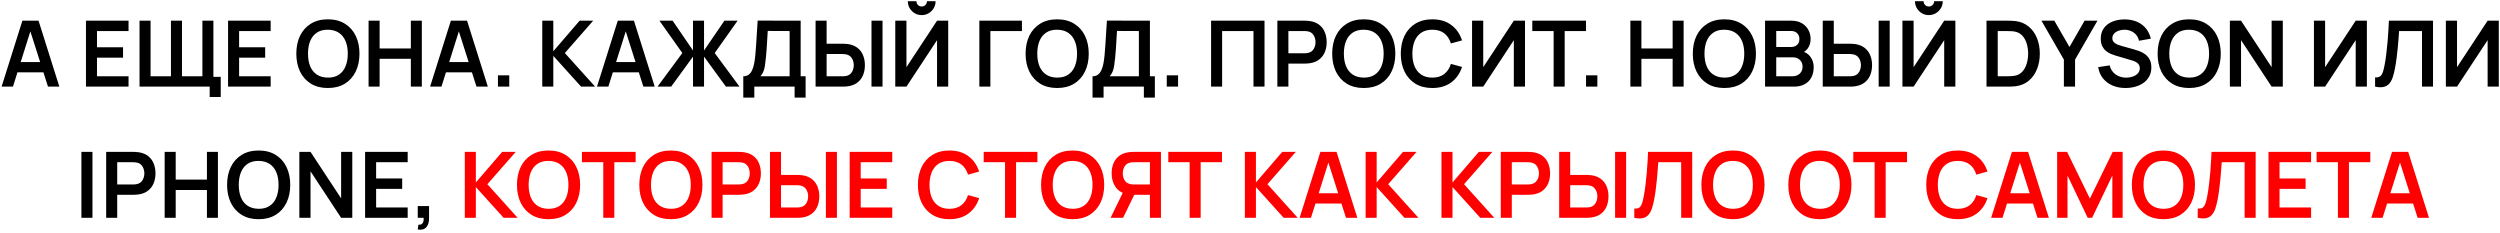 <?xml version="1.0" encoding="UTF-8"?> <svg xmlns="http://www.w3.org/2000/svg" width="1010" height="94" viewBox="0 0 1010 94" fill="none"> <path d="M0.646 35L9.045 8.36H15.575L23.974 35H19.386L11.764 11.098H12.763L5.234 35H0.646ZM5.326 29.228V25.066H19.312V29.228H5.326ZM34.726 35V8.36H51.931V12.541H39.185V19.108H49.711V23.29H39.185V30.819H51.931V35H34.726ZM84.712 39.2V35H82.122V31.041H89.17V39.2H84.712ZM56.37 35V8.36H60.828V30.819H69.061V8.36H73.519V30.819H81.77V8.36H86.21V35H56.37ZM92.141 35V8.36H109.346V12.541H96.6V19.108H107.126V23.29H96.6V30.819H109.346V35H92.141ZM132.459 35.555C129.795 35.555 127.513 34.975 125.614 33.816C123.714 32.644 122.253 31.016 121.229 28.932C120.218 26.848 119.712 24.43 119.712 21.68C119.712 18.93 120.218 16.512 121.229 14.428C122.253 12.344 123.714 10.722 125.614 9.562C127.513 8.391 129.795 7.805 132.459 7.805C135.123 7.805 137.404 8.391 139.304 9.562C141.215 10.722 142.677 12.344 143.688 14.428C144.712 16.512 145.224 18.93 145.224 21.68C145.224 24.43 144.712 26.848 143.688 28.932C142.677 31.016 141.215 32.644 139.304 33.816C137.404 34.975 135.123 35.555 132.459 35.555ZM132.459 31.355C134.247 31.368 135.733 30.973 136.917 30.172C138.113 29.37 139.008 28.241 139.6 26.786C140.204 25.331 140.506 23.629 140.506 21.68C140.506 19.731 140.204 18.042 139.6 16.611C139.008 15.168 138.113 14.046 136.917 13.244C135.733 12.442 134.247 12.029 132.459 12.005C130.67 11.992 129.184 12.387 128 13.188C126.816 13.99 125.922 15.119 125.318 16.574C124.726 18.029 124.43 19.731 124.43 21.68C124.43 23.629 124.726 25.325 125.318 26.767C125.91 28.198 126.798 29.314 127.982 30.116C129.178 30.918 130.67 31.331 132.459 31.355ZM148.906 35V8.36H153.364V19.571H165.981V8.36H170.421V35H165.981V23.752H153.364V35H148.906ZM173.758 35L182.157 8.36H188.688L197.087 35H192.499L184.877 11.098H185.876L178.346 35H173.758ZM178.439 29.228V25.066H192.425V29.228H178.439ZM201.171 35V30.43H205.741V35H201.171ZM219.076 35V8.36H223.534V20.718L234.172 8.36H239.648L228.196 21.421L240.425 35H234.764L223.534 22.568V35H219.076ZM241.182 35L249.581 8.36H256.111L264.51 35H259.922L252.3 11.098H253.299L245.77 35H241.182ZM245.862 29.228V25.066H259.848V29.228H245.862ZM265.635 35L275.662 21.421L266.412 8.36H271.74L279.973 20.404V8.36H284.431V20.404L292.664 8.36H297.992L288.742 21.421L298.769 35H293.274L284.431 22.883V35H279.973V22.883L271.148 35H265.635ZM300.287 39.44V30.819C301.15 30.819 301.872 30.603 302.452 30.172C303.031 29.74 303.494 29.142 303.839 28.377C304.197 27.612 304.474 26.724 304.672 25.713C304.869 24.689 305.023 23.604 305.134 22.457C305.27 20.94 305.387 19.454 305.486 17.998C305.584 16.531 305.677 15.014 305.763 13.447C305.862 11.869 305.973 10.161 306.096 8.323L323.468 8.36V30.819H325.466V39.44H321.026V35H304.746V39.44H300.287ZM307.225 30.819H319.009V12.541L310.166 12.504C310.08 13.799 310.006 15.008 309.944 16.13C309.895 17.24 309.827 18.369 309.741 19.515C309.667 20.663 309.562 21.914 309.426 23.271C309.303 24.603 309.167 25.713 309.019 26.601C308.883 27.489 308.68 28.26 308.409 28.913C308.137 29.555 307.743 30.19 307.225 30.819ZM329.497 35V8.36H333.955V17.666H340.504C340.751 17.666 341.084 17.678 341.503 17.703C341.923 17.715 342.305 17.752 342.65 17.814C344.18 18.048 345.444 18.56 346.443 19.349C347.454 20.138 348.2 21.137 348.681 22.346C349.175 23.542 349.421 24.868 349.421 26.323C349.421 27.791 349.175 29.129 348.681 30.338C348.2 31.534 347.454 32.527 346.443 33.316C345.444 34.106 344.18 34.618 342.65 34.852C342.305 34.901 341.923 34.938 341.503 34.963C341.096 34.988 340.763 35 340.504 35H329.497ZM333.955 30.819H340.319C340.578 30.819 340.856 30.807 341.152 30.782C341.46 30.757 341.75 30.714 342.021 30.652C342.749 30.468 343.323 30.141 343.742 29.672C344.174 29.203 344.476 28.673 344.648 28.081C344.833 27.477 344.926 26.891 344.926 26.323C344.926 25.756 344.833 25.177 344.648 24.584C344.476 23.992 344.174 23.462 343.742 22.994C343.323 22.525 342.749 22.198 342.021 22.013C341.75 21.939 341.46 21.89 341.152 21.865C340.856 21.84 340.578 21.828 340.319 21.828H333.955V30.819ZM352.085 35V8.36H356.544V35H352.085ZM361.692 35V8.36H366.206V27.137L378.564 8.36H383.078V35H378.564V16.223L366.206 35H361.692ZM372.367 6.103C371.331 6.103 370.387 5.85 369.536 5.345C368.697 4.839 368.025 4.167 367.52 3.328C367.014 2.477 366.761 1.534 366.761 0.497H370.239C370.239 1.089 370.443 1.595 370.85 2.014C371.269 2.421 371.775 2.625 372.367 2.625C372.959 2.625 373.458 2.421 373.865 2.014C374.284 1.595 374.494 1.089 374.494 0.497H377.972C377.972 1.534 377.719 2.477 377.214 3.328C376.708 4.167 376.03 4.839 375.179 5.345C374.328 5.85 373.39 6.103 372.367 6.103ZM395.657 35V8.36H412.862V12.541H400.115V35H395.657ZM427.086 35.555C424.422 35.555 422.14 34.975 420.241 33.816C418.341 32.644 416.88 31.016 415.856 28.932C414.845 26.848 414.339 24.43 414.339 21.68C414.339 18.93 414.845 16.512 415.856 14.428C416.88 12.344 418.341 10.722 420.241 9.562C422.14 8.391 424.422 7.805 427.086 7.805C429.75 7.805 432.031 8.391 433.931 9.562C435.842 10.722 437.304 12.344 438.315 14.428C439.339 16.512 439.851 18.93 439.851 21.68C439.851 24.43 439.339 26.848 438.315 28.932C437.304 31.016 435.842 32.644 433.931 33.816C432.031 34.975 429.75 35.555 427.086 35.555ZM427.086 31.355C428.874 31.368 430.36 30.973 431.544 30.172C432.74 29.37 433.635 28.241 434.227 26.786C434.831 25.331 435.133 23.629 435.133 21.68C435.133 19.731 434.831 18.042 434.227 16.611C433.635 15.168 432.74 14.046 431.544 13.244C430.36 12.442 428.874 12.029 427.086 12.005C425.297 11.992 423.811 12.387 422.627 13.188C421.443 13.99 420.549 15.119 419.945 16.574C419.353 18.029 419.057 19.731 419.057 21.68C419.057 23.629 419.353 25.325 419.945 26.767C420.537 28.198 421.425 29.314 422.609 30.116C423.805 30.918 425.297 31.331 427.086 31.355ZM441.386 39.44V30.819C442.249 30.819 442.971 30.603 443.55 30.172C444.13 29.74 444.592 29.142 444.938 28.377C445.295 27.612 445.573 26.724 445.77 25.713C445.968 24.689 446.122 23.604 446.233 22.457C446.368 20.94 446.486 19.454 446.584 17.998C446.683 16.531 446.775 15.014 446.862 13.447C446.96 11.869 447.071 10.161 447.195 8.323L464.566 8.36V30.819H466.564V39.44H462.124V35H445.844V39.44H441.386ZM448.323 30.819H460.108V12.541L451.265 12.504C451.178 13.799 451.104 15.008 451.043 16.13C450.993 17.24 450.926 18.369 450.839 19.515C450.765 20.663 450.66 21.914 450.525 23.271C450.401 24.603 450.266 25.713 450.118 26.601C449.982 27.489 449.779 28.26 449.507 28.913C449.236 29.555 448.841 30.19 448.323 30.819ZM471.372 35V30.43H475.942V35H471.372ZM489.277 35V8.36H510.867V35H506.408V12.541H493.736V35H489.277ZM516.051 35V8.36H527.059C527.318 8.36 527.651 8.372 528.058 8.397C528.465 8.409 528.841 8.446 529.186 8.508C530.728 8.742 531.998 9.254 532.997 10.043C534.009 10.833 534.755 11.832 535.236 13.04C535.729 14.237 535.976 15.569 535.976 17.037C535.976 18.492 535.729 19.824 535.236 21.032C534.743 22.229 533.99 23.222 532.979 24.011C531.98 24.8 530.716 25.312 529.186 25.547C528.841 25.596 528.459 25.633 528.039 25.657C527.632 25.682 527.306 25.695 527.059 25.695H520.51V35H516.051ZM520.51 21.532H526.874C527.121 21.532 527.398 21.52 527.706 21.495C528.015 21.47 528.298 21.421 528.557 21.347C529.297 21.162 529.877 20.835 530.296 20.366C530.728 19.898 531.03 19.367 531.203 18.776C531.388 18.183 531.48 17.604 531.48 17.037C531.48 16.469 531.388 15.889 531.203 15.297C531.03 14.693 530.728 14.157 530.296 13.688C529.877 13.219 529.297 12.893 528.557 12.707C528.298 12.633 528.015 12.59 527.706 12.578C527.398 12.553 527.121 12.541 526.874 12.541H520.51V21.532ZM550.949 35.555C548.285 35.555 546.003 34.975 544.104 33.816C542.204 32.644 540.743 31.016 539.719 28.932C538.708 26.848 538.202 24.43 538.202 21.68C538.202 18.93 538.708 16.512 539.719 14.428C540.743 12.344 542.204 10.722 544.104 9.562C546.003 8.391 548.285 7.805 550.949 7.805C553.613 7.805 555.894 8.391 557.794 9.562C559.705 10.722 561.167 12.344 562.178 14.428C563.202 16.512 563.714 18.93 563.714 21.68C563.714 24.43 563.202 26.848 562.178 28.932C561.167 31.016 559.705 32.644 557.794 33.816C555.894 34.975 553.613 35.555 550.949 35.555ZM550.949 31.355C552.737 31.368 554.223 30.973 555.407 30.172C556.604 29.37 557.498 28.241 558.09 26.786C558.694 25.331 558.996 23.629 558.996 21.68C558.996 19.731 558.694 18.042 558.09 16.611C557.498 15.168 556.604 14.046 555.407 13.244C554.223 12.442 552.737 12.029 550.949 12.005C549.16 11.992 547.674 12.387 546.49 13.188C545.306 13.99 544.412 15.119 543.808 16.574C543.216 18.029 542.92 19.731 542.92 21.68C542.92 23.629 543.216 25.325 543.808 26.767C544.4 28.198 545.288 29.314 546.472 30.116C547.668 30.918 549.16 31.331 550.949 31.355ZM578.663 35.555C575.999 35.555 573.717 34.975 571.818 33.816C569.918 32.644 568.457 31.016 567.433 28.932C566.422 26.848 565.916 24.43 565.916 21.68C565.916 18.93 566.422 16.512 567.433 14.428C568.457 12.344 569.918 10.722 571.818 9.562C573.717 8.391 575.999 7.805 578.663 7.805C581.734 7.805 584.293 8.576 586.34 10.117C588.387 11.647 589.824 13.713 590.651 16.315L586.155 17.555C585.637 15.816 584.755 14.459 583.51 13.485C582.264 12.498 580.648 12.005 578.663 12.005C576.874 12.005 575.382 12.405 574.186 13.207C573.002 14.009 572.107 15.137 571.503 16.593C570.911 18.035 570.609 19.731 570.597 21.68C570.597 23.629 570.893 25.331 571.485 26.786C572.089 28.229 572.989 29.351 574.186 30.153C575.382 30.955 576.874 31.355 578.663 31.355C580.648 31.355 582.264 30.862 583.51 29.875C584.755 28.889 585.637 27.532 586.155 25.805L590.651 27.045C589.824 29.647 588.387 31.719 586.34 33.261C584.293 34.79 581.734 35.555 578.663 35.555ZM616.099 35H611.585V16.223L599.227 35H594.713V8.36H599.227V27.137L611.585 8.36H616.099V35ZM627.671 35V12.541H619.05V8.36H640.751V12.541H632.13V35H627.671ZM640.763 35V30.43H645.333V35H640.763ZM658.668 35V8.36H663.126V19.571H675.743V8.36H680.183V35H675.743V23.752H663.126V35H658.668ZM696.636 35.555C693.972 35.555 691.691 34.975 689.791 33.816C687.892 32.644 686.43 31.016 685.407 28.932C684.395 26.848 683.89 24.43 683.89 21.68C683.89 18.93 684.395 16.512 685.407 14.428C686.43 12.344 687.892 10.722 689.791 9.562C691.691 8.391 693.972 7.805 696.636 7.805C699.3 7.805 701.582 8.391 703.481 9.562C705.393 10.722 706.854 12.344 707.866 14.428C708.889 16.512 709.401 18.93 709.401 21.68C709.401 24.43 708.889 26.848 707.866 28.932C706.854 31.016 705.393 32.644 703.481 33.816C701.582 34.975 699.3 35.555 696.636 35.555ZM696.636 31.355C698.425 31.368 699.911 30.973 701.095 30.172C702.291 29.37 703.185 28.241 703.777 26.786C704.382 25.331 704.684 23.629 704.684 21.68C704.684 19.731 704.382 18.042 703.777 16.611C703.185 15.168 702.291 14.046 701.095 13.244C699.911 12.442 698.425 12.029 696.636 12.005C694.848 11.992 693.362 12.387 692.178 13.188C690.994 13.99 690.1 15.119 689.495 16.574C688.903 18.029 688.607 19.731 688.607 21.68C688.607 23.629 688.903 25.325 689.495 26.767C690.087 28.198 690.975 29.314 692.159 30.116C693.356 30.918 694.848 31.331 696.636 31.355ZM713.084 35V8.36H723.647C725.448 8.36 726.922 8.724 728.069 9.451C729.228 10.167 730.085 11.086 730.64 12.208C731.207 13.33 731.491 14.49 731.491 15.686C731.491 17.154 731.14 18.399 730.437 19.423C729.746 20.447 728.802 21.137 727.606 21.495V20.57C729.283 20.952 730.554 21.748 731.417 22.956C732.293 24.165 732.731 25.54 732.731 27.082C732.731 28.661 732.428 30.042 731.824 31.226C731.22 32.41 730.319 33.335 729.123 34.001C727.939 34.667 726.471 35 724.72 35H713.084ZM717.598 30.8H724.165C724.942 30.8 725.639 30.646 726.256 30.338C726.872 30.017 727.353 29.573 727.699 29.006C728.056 28.426 728.235 27.742 728.235 26.953C728.235 26.237 728.081 25.596 727.773 25.029C727.464 24.461 727.014 24.011 726.422 23.678C725.83 23.333 725.121 23.16 724.295 23.16H717.598V30.8ZM717.598 18.997H723.592C724.233 18.997 724.806 18.874 725.312 18.628C725.818 18.381 726.219 18.017 726.515 17.536C726.811 17.055 726.959 16.463 726.959 15.76C726.959 14.835 726.663 14.064 726.071 13.447C725.479 12.831 724.652 12.523 723.592 12.523H717.598V18.997ZM736.388 35V8.36H740.847V17.666H747.396C747.643 17.666 747.976 17.678 748.395 17.703C748.814 17.715 749.197 17.752 749.542 17.814C751.071 18.048 752.335 18.56 753.334 19.349C754.346 20.138 755.092 21.137 755.573 22.346C756.066 23.542 756.313 24.868 756.313 26.323C756.313 27.791 756.066 29.129 755.573 30.338C755.092 31.534 754.346 32.527 753.334 33.316C752.335 34.106 751.071 34.618 749.542 34.852C749.197 34.901 748.814 34.938 748.395 34.963C747.988 34.988 747.655 35 747.396 35H736.388ZM740.847 30.819H747.211C747.47 30.819 747.747 30.807 748.043 30.782C748.352 30.757 748.642 30.714 748.913 30.652C749.641 30.468 750.214 30.141 750.633 29.672C751.065 29.203 751.367 28.673 751.54 28.081C751.725 27.477 751.817 26.891 751.817 26.323C751.817 25.756 751.725 25.177 751.54 24.584C751.367 23.992 751.065 23.462 750.633 22.994C750.214 22.525 749.641 22.198 748.913 22.013C748.642 21.939 748.352 21.89 748.043 21.865C747.747 21.84 747.47 21.828 747.211 21.828H740.847V30.819ZM758.977 35V8.36H763.435V35H758.977ZM768.584 35V8.36H773.098V27.137L785.456 8.36H789.97V35H785.456V16.223L773.098 35H768.584ZM779.258 6.103C778.222 6.103 777.279 5.85 776.428 5.345C775.589 4.839 774.917 4.167 774.411 3.328C773.905 2.477 773.653 1.534 773.653 0.497H777.131C777.131 1.089 777.334 1.595 777.741 2.014C778.16 2.421 778.666 2.625 779.258 2.625C779.85 2.625 780.35 2.421 780.757 2.014C781.176 1.595 781.386 1.089 781.386 0.497H784.864C784.864 1.534 784.611 2.477 784.105 3.328C783.599 4.167 782.921 4.839 782.07 5.345C781.219 5.85 780.282 6.103 779.258 6.103ZM802.548 35V8.36H811.04C811.262 8.36 811.7 8.366 812.353 8.379C813.019 8.391 813.661 8.434 814.277 8.508C816.386 8.779 818.169 9.532 819.624 10.765C821.092 11.986 822.202 13.546 822.954 15.445C823.706 17.345 824.082 19.423 824.082 21.68C824.082 23.937 823.706 26.015 822.954 27.915C822.202 29.814 821.092 31.38 819.624 32.614C818.169 33.834 816.386 34.581 814.277 34.852C813.673 34.926 813.038 34.969 812.372 34.981C811.706 34.994 811.262 35 811.04 35H802.548ZM807.081 30.8H811.04C811.41 30.8 811.879 30.788 812.446 30.764C813.026 30.739 813.537 30.683 813.981 30.597C815.239 30.363 816.263 29.802 817.052 28.913C817.842 28.026 818.421 26.946 818.791 25.676C819.174 24.406 819.365 23.074 819.365 21.68C819.365 20.237 819.174 18.88 818.791 17.61C818.409 16.34 817.817 15.273 817.015 14.409C816.226 13.546 815.215 12.997 813.981 12.763C813.537 12.664 813.026 12.609 812.446 12.597C811.879 12.572 811.41 12.559 811.04 12.559H807.081V30.8ZM833.811 35V24.085L824.746 8.36H829.944L836.068 18.979L842.173 8.36H847.371L838.325 24.085V35H833.811ZM858.695 35.555C856.746 35.555 854.989 35.216 853.423 34.538C851.869 33.859 850.586 32.891 849.575 31.633C848.576 30.363 847.94 28.858 847.669 27.119L852.294 26.416C852.689 27.995 853.497 29.216 854.718 30.079C855.951 30.942 857.369 31.374 858.973 31.374C859.922 31.374 860.816 31.226 861.655 30.93C862.494 30.634 863.172 30.202 863.69 29.635C864.22 29.068 864.486 28.371 864.486 27.544C864.486 27.174 864.424 26.835 864.301 26.527C864.177 26.206 863.992 25.923 863.746 25.676C863.511 25.429 863.203 25.207 862.821 25.01C862.451 24.8 862.019 24.622 861.526 24.474L854.644 22.439C854.052 22.266 853.41 22.038 852.72 21.754C852.041 21.458 851.394 21.057 850.777 20.552C850.173 20.034 849.673 19.38 849.279 18.59C848.896 17.789 848.705 16.802 848.705 15.63C848.705 13.916 849.137 12.479 850 11.32C850.876 10.148 852.047 9.273 853.515 8.693C854.995 8.113 856.635 7.83 858.436 7.842C860.261 7.854 861.889 8.169 863.32 8.786C864.751 9.39 865.947 10.272 866.909 11.431C867.871 12.59 868.549 13.99 868.944 15.63L864.153 16.463C863.955 15.526 863.573 14.73 863.006 14.076C862.451 13.411 861.766 12.905 860.952 12.559C860.15 12.214 859.293 12.029 858.381 12.005C857.493 11.992 856.666 12.128 855.902 12.412C855.149 12.683 854.539 13.078 854.07 13.595C853.614 14.114 853.386 14.718 853.386 15.409C853.386 16.062 853.583 16.599 853.978 17.018C854.372 17.425 854.859 17.752 855.439 17.998C856.031 18.233 856.629 18.43 857.234 18.59L862.007 19.922C862.66 20.095 863.394 20.329 864.208 20.625C865.022 20.922 865.805 21.335 866.558 21.865C867.31 22.395 867.927 23.092 868.408 23.956C868.901 24.819 869.148 25.916 869.148 27.248C869.148 28.63 868.858 29.845 868.278 30.893C867.711 31.929 866.94 32.792 865.966 33.483C864.991 34.174 863.875 34.692 862.617 35.037C861.371 35.382 860.064 35.555 858.695 35.555ZM884.419 35.555C881.755 35.555 879.473 34.975 877.574 33.816C875.674 32.644 874.213 31.016 873.189 28.932C872.178 26.848 871.672 24.43 871.672 21.68C871.672 18.93 872.178 16.512 873.189 14.428C874.213 12.344 875.674 10.722 877.574 9.562C879.473 8.391 881.755 7.805 884.419 7.805C887.083 7.805 889.364 8.391 891.264 9.562C893.175 10.722 894.637 12.344 895.648 14.428C896.672 16.512 897.184 18.93 897.184 21.68C897.184 24.43 896.672 26.848 895.648 28.932C894.637 31.016 893.175 32.644 891.264 33.816C889.364 34.975 887.083 35.555 884.419 35.555ZM884.419 31.355C886.207 31.368 887.693 30.973 888.877 30.172C890.073 29.37 890.968 28.241 891.56 26.786C892.164 25.331 892.466 23.629 892.466 21.68C892.466 19.731 892.164 18.042 891.56 16.611C890.968 15.168 890.073 14.046 888.877 13.244C887.693 12.442 886.207 12.029 884.419 12.005C882.63 11.992 881.144 12.387 879.96 13.188C878.776 13.99 877.882 15.119 877.278 16.574C876.686 18.029 876.39 19.731 876.39 21.68C876.39 23.629 876.686 25.325 877.278 26.767C877.87 28.198 878.758 29.314 879.942 30.116C881.138 30.918 882.63 31.331 884.419 31.355ZM900.866 35V8.36H905.38L917.738 27.137V8.36H922.252V35H917.738L905.38 16.223V35H900.866ZM956.217 35H951.703V16.223L939.345 35H934.831V8.36H939.345V27.137L951.703 8.36H956.217V35ZM959.538 35V31.263C960.13 31.3 960.63 31.257 961.037 31.134C961.444 30.998 961.783 30.745 962.054 30.375C962.338 29.993 962.585 29.456 962.794 28.765C963.004 28.062 963.208 27.181 963.405 26.12C963.689 24.603 963.923 23.024 964.108 21.384C964.305 19.731 964.472 18.11 964.607 16.518C964.743 14.915 964.848 13.411 964.922 12.005C964.996 10.598 965.058 9.384 965.107 8.36H982.941V35H978.482V12.541H969.232C969.171 13.367 969.097 14.366 969.01 15.538C968.936 16.697 968.832 17.955 968.696 19.312C968.573 20.669 968.412 22.075 968.215 23.53C968.03 24.985 967.802 26.416 967.53 27.822C967.284 29.105 966.988 30.258 966.642 31.282C966.297 32.293 965.835 33.132 965.255 33.797C964.688 34.451 963.941 34.889 963.016 35.111C962.104 35.333 960.944 35.296 959.538 35ZM1009.51 35H1005V16.223L992.641 35H988.127V8.36H992.641V27.137L1005 8.36H1009.51V35ZM32.892 88V61.36H37.351V88H32.892ZM42.892 88V61.36H53.9C54.159 61.36 54.492 61.372 54.899 61.397C55.306 61.409 55.682 61.446 56.027 61.508C57.569 61.742 58.839 62.254 59.838 63.044C60.85 63.833 61.596 64.832 62.077 66.04C62.57 67.237 62.817 68.569 62.817 70.037C62.817 71.492 62.57 72.824 62.077 74.032C61.583 75.229 60.831 76.222 59.82 77.011C58.821 77.8 57.557 78.312 56.027 78.546C55.682 78.596 55.3 78.633 54.88 78.657C54.473 78.682 54.146 78.695 53.9 78.695H47.351V88H42.892ZM47.351 74.532H53.715C53.961 74.532 54.239 74.52 54.547 74.495C54.856 74.47 55.139 74.421 55.398 74.347C56.138 74.162 56.718 73.835 57.137 73.367C57.569 72.898 57.871 72.368 58.044 71.775C58.229 71.183 58.321 70.604 58.321 70.037C58.321 69.469 58.229 68.889 58.044 68.297C57.871 67.693 57.569 67.157 57.137 66.688C56.718 66.219 56.138 65.892 55.398 65.707C55.139 65.633 54.856 65.59 54.547 65.578C54.239 65.553 53.961 65.541 53.715 65.541H47.351V74.532ZM66.523 88V61.36H70.982V72.571H83.599V61.36H88.039V88H83.599V76.752H70.982V88H66.523ZM104.492 88.555C101.828 88.555 99.546 87.975 97.647 86.816C95.747 85.644 94.286 84.016 93.262 81.932C92.251 79.848 91.745 77.43 91.745 74.68C91.745 71.93 92.251 69.512 93.262 67.428C94.286 65.344 95.747 63.722 97.647 62.562C99.546 61.391 101.828 60.805 104.492 60.805C107.156 60.805 109.437 61.391 111.337 62.562C113.248 63.722 114.71 65.344 115.721 67.428C116.745 69.512 117.257 71.93 117.257 74.68C117.257 77.43 116.745 79.848 115.721 81.932C114.71 84.016 113.248 85.644 111.337 86.816C109.437 87.975 107.156 88.555 104.492 88.555ZM104.492 84.356C106.28 84.368 107.766 83.973 108.95 83.171C110.147 82.37 111.041 81.241 111.633 79.786C112.237 78.331 112.539 76.629 112.539 74.68C112.539 72.731 112.237 71.042 111.633 69.611C111.041 68.168 110.147 67.046 108.95 66.244C107.766 65.442 106.28 65.029 104.492 65.004C102.703 64.992 101.217 65.387 100.033 66.189C98.849 66.99 97.955 68.119 97.351 69.574C96.759 71.029 96.463 72.731 96.463 74.68C96.463 76.629 96.759 78.325 97.351 79.767C97.943 81.198 98.831 82.314 100.015 83.116C101.211 83.918 102.703 84.331 104.492 84.356ZM120.939 88V61.36H125.453L137.811 80.138V61.36H142.325V88H137.811L125.453 69.222V88H120.939ZM147.497 88V61.36H164.702V65.541H151.955V72.109H162.482V76.29H151.955V83.819H164.702V88H147.497ZM168.77 92.718L169.029 90.793C169.597 90.843 170.047 90.744 170.38 90.498C170.713 90.263 170.935 89.924 171.046 89.48C171.169 89.048 171.2 88.555 171.138 88H168.77V83.246H173.34V88.185C173.34 89.801 172.957 91.022 172.193 91.848C171.428 92.674 170.287 92.964 168.77 92.718Z" fill="black"></path> <path d="M187.785 88V61.36H192.243V73.718L202.881 61.36H208.357L196.905 74.421L209.134 88H203.473L192.243 75.568V88H187.785ZM221.598 88.555C218.934 88.555 216.653 87.975 214.753 86.816C212.854 85.644 211.392 84.016 210.369 81.932C209.357 79.848 208.852 77.43 208.852 74.68C208.852 71.93 209.357 69.512 210.369 67.428C211.392 65.344 212.854 63.722 214.753 62.562C216.653 61.391 218.934 60.805 221.598 60.805C224.262 60.805 226.544 61.391 228.443 62.562C230.355 63.722 231.816 65.344 232.828 67.428C233.851 69.512 234.363 71.93 234.363 74.68C234.363 77.43 233.851 79.848 232.828 81.932C231.816 84.016 230.355 85.644 228.443 86.816C226.544 87.975 224.262 88.555 221.598 88.555ZM221.598 84.356C223.387 84.368 224.873 83.973 226.057 83.171C227.253 82.37 228.147 81.241 228.739 79.786C229.344 78.331 229.646 76.629 229.646 74.68C229.646 72.731 229.344 71.042 228.739 69.611C228.147 68.168 227.253 67.046 226.057 66.244C224.873 65.442 223.387 65.029 221.598 65.004C219.81 64.992 218.324 65.387 217.14 66.189C215.956 66.99 215.062 68.119 214.457 69.574C213.865 71.029 213.569 72.731 213.569 74.68C213.569 76.629 213.865 78.325 214.457 79.767C215.049 81.198 215.937 82.314 217.121 83.116C218.318 83.918 219.81 84.331 221.598 84.356ZM243.724 88V65.541H235.103V61.36H256.803V65.541H248.182V88H243.724ZM271.028 88.555C268.364 88.555 266.082 87.975 264.183 86.816C262.284 85.644 260.822 84.016 259.798 81.932C258.787 79.848 258.281 77.43 258.281 74.68C258.281 71.93 258.787 69.512 259.798 67.428C260.822 65.344 262.284 63.722 264.183 62.562C266.082 61.391 268.364 60.805 271.028 60.805C273.692 60.805 275.974 61.391 277.873 62.562C279.785 63.722 281.246 65.344 282.257 67.428C283.281 69.512 283.793 71.93 283.793 74.68C283.793 77.43 283.281 79.848 282.257 81.932C281.246 84.016 279.785 85.644 277.873 86.816C275.974 87.975 273.692 88.555 271.028 88.555ZM271.028 84.356C272.816 84.368 274.302 83.973 275.486 83.171C276.683 82.37 277.577 81.241 278.169 79.786C278.773 78.331 279.075 76.629 279.075 74.68C279.075 72.731 278.773 71.042 278.169 69.611C277.577 68.168 276.683 67.046 275.486 66.244C274.302 65.442 272.816 65.029 271.028 65.004C269.24 64.992 267.753 65.387 266.569 66.189C265.385 66.99 264.491 68.119 263.887 69.574C263.295 71.029 262.999 72.731 262.999 74.68C262.999 76.629 263.295 78.325 263.887 79.767C264.479 81.198 265.367 82.314 266.551 83.116C267.747 83.918 269.24 84.331 271.028 84.356ZM287.475 88V61.36H298.483C298.742 61.36 299.075 61.372 299.482 61.397C299.889 61.409 300.265 61.446 300.61 61.508C302.152 61.742 303.422 62.254 304.421 63.044C305.433 63.833 306.179 64.832 306.66 66.04C307.153 67.237 307.4 68.569 307.4 70.037C307.4 71.492 307.153 72.824 306.66 74.032C306.166 75.229 305.414 76.222 304.403 77.011C303.404 77.8 302.14 78.312 300.61 78.546C300.265 78.596 299.883 78.633 299.463 78.657C299.056 78.682 298.729 78.695 298.483 78.695H291.934V88H287.475ZM291.934 74.532H298.298C298.544 74.532 298.822 74.52 299.13 74.495C299.439 74.47 299.722 74.421 299.981 74.347C300.721 74.162 301.301 73.835 301.72 73.367C302.152 72.898 302.454 72.368 302.627 71.775C302.812 71.183 302.904 70.604 302.904 70.037C302.904 69.469 302.812 68.889 302.627 68.297C302.454 67.693 302.152 67.157 301.72 66.688C301.301 66.219 300.721 65.892 299.981 65.707C299.722 65.633 299.439 65.59 299.13 65.578C298.822 65.553 298.544 65.541 298.298 65.541H291.934V74.532ZM311.069 88V61.36H315.528V70.665H322.077C322.323 70.665 322.656 70.678 323.076 70.703C323.495 70.715 323.877 70.752 324.223 70.814C325.752 71.048 327.016 71.56 328.015 72.349C329.026 73.138 329.773 74.137 330.254 75.346C330.747 76.542 330.994 77.868 330.994 79.323C330.994 80.791 330.747 82.129 330.254 83.338C329.773 84.534 329.026 85.527 328.015 86.317C327.016 87.106 325.752 87.618 324.223 87.852C323.877 87.901 323.495 87.938 323.076 87.963C322.669 87.988 322.336 88 322.077 88H311.069ZM315.528 83.819H321.892C322.151 83.819 322.428 83.807 322.724 83.782C323.032 83.757 323.322 83.714 323.594 83.653C324.321 83.468 324.895 83.141 325.314 82.672C325.746 82.203 326.048 81.673 326.221 81.081C326.406 80.477 326.498 79.891 326.498 79.323C326.498 78.756 326.406 78.177 326.221 77.585C326.048 76.993 325.746 76.462 325.314 75.993C324.895 75.525 324.321 75.198 323.594 75.013C323.322 74.939 323.032 74.89 322.724 74.865C322.428 74.84 322.151 74.828 321.892 74.828H315.528V83.819ZM333.658 88V61.36H338.116V88H333.658ZM343.264 88V61.36H360.469V65.541H347.723V72.109H358.249V76.29H347.723V83.819H360.469V88H343.264ZM383.582 88.555C380.918 88.555 378.636 87.975 376.737 86.816C374.837 85.644 373.376 84.016 372.352 81.932C371.341 79.848 370.835 77.43 370.835 74.68C370.835 71.93 371.341 69.512 372.352 67.428C373.376 65.344 374.837 63.722 376.737 62.562C378.636 61.391 380.918 60.805 383.582 60.805C386.653 60.805 389.212 61.576 391.259 63.117C393.306 64.647 394.743 66.713 395.57 69.315L391.074 70.555C390.556 68.816 389.674 67.459 388.429 66.484C387.183 65.498 385.567 65.004 383.582 65.004C381.793 65.004 380.301 65.405 379.105 66.207C377.921 67.009 377.026 68.137 376.422 69.593C375.83 71.035 375.528 72.731 375.516 74.68C375.516 76.629 375.812 78.331 376.404 79.786C377.008 81.229 377.908 82.351 379.105 83.153C380.301 83.955 381.793 84.356 383.582 84.356C385.567 84.356 387.183 83.862 388.429 82.876C389.674 81.889 390.556 80.532 391.074 78.805L395.57 80.045C394.743 82.647 393.306 84.719 391.259 86.261C389.212 87.79 386.653 88.555 383.582 88.555ZM406.033 88V65.541H397.412V61.36H419.112V65.541H410.491V88H406.033ZM433.336 88.555C430.672 88.555 428.391 87.975 426.491 86.816C424.592 85.644 423.131 84.016 422.107 81.932C421.096 79.848 420.59 77.43 420.59 74.68C420.59 71.93 421.096 69.512 422.107 67.428C423.131 65.344 424.592 63.722 426.491 62.562C428.391 61.391 430.672 60.805 433.336 60.805C436 60.805 438.282 61.391 440.181 62.562C442.093 63.722 443.555 65.344 444.566 67.428C445.59 69.512 446.101 71.93 446.101 74.68C446.101 77.43 445.59 79.848 444.566 81.932C443.555 84.016 442.093 85.644 440.181 86.816C438.282 87.975 436 88.555 433.336 88.555ZM433.336 84.356C435.125 84.368 436.611 83.973 437.795 83.171C438.991 82.37 439.885 81.241 440.477 79.786C441.082 78.331 441.384 76.629 441.384 74.68C441.384 72.731 441.082 71.042 440.477 69.611C439.885 68.168 438.991 67.046 437.795 66.244C436.611 65.442 435.125 65.029 433.336 65.004C431.548 64.992 430.062 65.387 428.878 66.189C427.694 66.99 426.8 68.119 426.195 69.574C425.603 71.029 425.307 72.731 425.307 74.68C425.307 76.629 425.603 78.325 426.195 79.767C426.787 81.198 427.675 82.314 428.859 83.116C430.056 83.918 431.548 84.331 433.336 84.356ZM469.024 88H464.565V78.695H457.702L455.796 78.528C453.527 78.158 451.844 77.196 450.746 75.642C449.648 74.076 449.099 72.207 449.099 70.037C449.099 68.569 449.34 67.237 449.821 66.04C450.314 64.832 451.06 63.833 452.059 63.044C453.071 62.254 454.347 61.742 455.889 61.508C456.234 61.446 456.61 61.409 457.017 61.397C457.424 61.372 457.757 61.36 458.016 61.36H469.024V88ZM453.724 88H448.674L454.446 76.16L458.978 77.159L453.724 88ZM464.565 74.532V65.541H458.201C457.955 65.541 457.677 65.553 457.369 65.578C457.061 65.59 456.777 65.633 456.518 65.707C455.778 65.892 455.192 66.219 454.76 66.688C454.341 67.157 454.039 67.693 453.854 68.297C453.681 68.889 453.595 69.469 453.595 70.037C453.595 70.604 453.681 71.183 453.854 71.775C454.039 72.368 454.341 72.898 454.76 73.367C455.192 73.835 455.778 74.162 456.518 74.347C456.777 74.421 457.061 74.47 457.369 74.495C457.677 74.52 457.955 74.532 458.201 74.532H464.565ZM480.611 88V65.541H471.99V61.36H493.69V65.541H485.069V88H480.611ZM502.935 88V61.36H507.394V73.718L518.031 61.36H523.507L512.056 74.421L524.284 88H518.623L507.394 75.568V88H502.935ZM525.041 88L533.44 61.36H539.971L548.37 88H543.782L536.16 64.098H537.159L529.629 88H525.041ZM529.722 82.228V78.066H543.708V82.228H529.722ZM551.715 88V61.36H556.173V73.718L566.811 61.36H572.287L560.835 74.421L573.064 88H567.403L556.173 75.568V88H551.715ZM582.355 88V61.36H586.814V73.718L597.451 61.36H602.927L591.476 74.421L603.704 88H598.043L586.814 75.568V88H582.355ZM606.311 88V61.36H617.319C617.578 61.36 617.911 61.372 618.318 61.397C618.725 61.409 619.101 61.446 619.446 61.508C620.988 61.742 622.258 62.254 623.257 63.044C624.269 63.833 625.015 64.832 625.496 66.04C625.989 67.237 626.236 68.569 626.236 70.037C626.236 71.492 625.989 72.824 625.496 74.032C625.002 75.229 624.25 76.222 623.239 77.011C622.24 77.8 620.976 78.312 619.446 78.546C619.101 78.596 618.719 78.633 618.299 78.657C617.892 78.682 617.565 78.695 617.319 78.695H610.77V88H606.311ZM610.77 74.532H617.134C617.38 74.532 617.658 74.52 617.966 74.495C618.275 74.47 618.558 74.421 618.817 74.347C619.557 74.162 620.137 73.835 620.556 73.367C620.988 72.898 621.29 72.368 621.463 71.775C621.648 71.183 621.74 70.604 621.74 70.037C621.74 69.469 621.648 68.889 621.463 68.297C621.29 67.693 620.988 67.157 620.556 66.688C620.137 66.219 619.557 65.892 618.817 65.707C618.558 65.633 618.275 65.59 617.966 65.578C617.658 65.553 617.38 65.541 617.134 65.541H610.77V74.532ZM629.905 88V61.36H634.364V70.665H640.913C641.159 70.665 641.492 70.678 641.912 70.703C642.331 70.715 642.713 70.752 643.059 70.814C644.588 71.048 645.852 71.56 646.851 72.349C647.862 73.138 648.609 74.137 649.09 75.346C649.583 76.542 649.83 77.868 649.83 79.323C649.83 80.791 649.583 82.129 649.09 83.338C648.609 84.534 647.862 85.527 646.851 86.317C645.852 87.106 644.588 87.618 643.059 87.852C642.713 87.901 642.331 87.938 641.912 87.963C641.505 87.988 641.172 88 640.913 88H629.905ZM634.364 83.819H640.728C640.987 83.819 641.264 83.807 641.56 83.782C641.868 83.757 642.158 83.714 642.43 83.653C643.157 83.468 643.731 83.141 644.15 82.672C644.582 82.203 644.884 81.673 645.057 81.081C645.242 80.477 645.334 79.891 645.334 79.323C645.334 78.756 645.242 78.177 645.057 77.585C644.884 76.993 644.582 76.462 644.15 75.993C643.731 75.525 643.157 75.198 642.43 75.013C642.158 74.939 641.868 74.89 641.56 74.865C641.264 74.84 640.987 74.828 640.728 74.828H634.364V83.819ZM652.494 88V61.36H656.952V88H652.494ZM660.25 88V84.263C660.842 84.3 661.342 84.257 661.749 84.133C662.156 83.998 662.495 83.745 662.766 83.375C663.05 82.993 663.297 82.456 663.506 81.766C663.716 81.062 663.919 80.181 664.117 79.12C664.4 77.603 664.635 76.024 664.82 74.384C665.017 72.731 665.184 71.109 665.319 69.519C665.455 67.915 665.56 66.41 665.634 65.004C665.708 63.599 665.769 62.384 665.819 61.36H683.653V88H679.194V65.541H669.944C669.883 66.367 669.809 67.366 669.722 68.538C669.648 69.697 669.543 70.955 669.408 72.312C669.284 73.669 669.124 75.075 668.927 76.53C668.742 77.985 668.514 79.416 668.242 80.822C667.996 82.105 667.7 83.258 667.354 84.281C667.009 85.293 666.546 86.132 665.967 86.797C665.399 87.451 664.653 87.889 663.728 88.111C662.816 88.333 661.656 88.296 660.25 88ZM700.105 88.555C697.441 88.555 695.159 87.975 693.26 86.816C691.361 85.644 689.899 84.016 688.876 81.932C687.864 79.848 687.359 77.43 687.359 74.68C687.359 71.93 687.864 69.512 688.876 67.428C689.899 65.344 691.361 63.722 693.26 62.562C695.159 61.391 697.441 60.805 700.105 60.805C702.769 60.805 705.051 61.391 706.95 62.562C708.862 63.722 710.323 65.344 711.335 67.428C712.358 69.512 712.87 71.93 712.87 74.68C712.87 77.43 712.358 79.848 711.335 81.932C710.323 84.016 708.862 85.644 706.95 86.816C705.051 87.975 702.769 88.555 700.105 88.555ZM700.105 84.356C701.893 84.368 703.38 83.973 704.564 83.171C705.76 82.37 706.654 81.241 707.246 79.786C707.85 78.331 708.153 76.629 708.153 74.68C708.153 72.731 707.85 71.042 707.246 69.611C706.654 68.168 705.76 67.046 704.564 66.244C703.38 65.442 701.893 65.029 700.105 65.004C698.317 64.992 696.831 65.387 695.647 66.189C694.463 66.99 693.568 68.119 692.964 69.574C692.372 71.029 692.076 72.731 692.076 74.68C692.076 76.629 692.372 78.325 692.964 79.767C693.556 81.198 694.444 82.314 695.628 83.116C696.824 83.918 698.317 84.331 700.105 84.356ZM735.226 88.555C732.562 88.555 730.28 87.975 728.381 86.816C726.482 85.644 725.02 84.016 723.997 81.932C722.985 79.848 722.48 77.43 722.48 74.68C722.48 71.93 722.985 69.512 723.997 67.428C725.02 65.344 726.482 63.722 728.381 62.562C730.28 61.391 732.562 60.805 735.226 60.805C737.89 60.805 740.172 61.391 742.071 62.562C743.983 63.722 745.444 65.344 746.456 67.428C747.479 69.512 747.991 71.93 747.991 74.68C747.991 77.43 747.479 79.848 746.456 81.932C745.444 84.016 743.983 85.644 742.071 86.816C740.172 87.975 737.89 88.555 735.226 88.555ZM735.226 84.356C737.014 84.368 738.501 83.973 739.685 83.171C740.881 82.37 741.775 81.241 742.367 79.786C742.971 78.331 743.274 76.629 743.274 74.68C743.274 72.731 742.971 71.042 742.367 69.611C741.775 68.168 740.881 67.046 739.685 66.244C738.501 65.442 737.014 65.029 735.226 65.004C733.438 64.992 731.952 65.387 730.768 66.189C729.584 66.99 728.689 68.119 728.085 69.574C727.493 71.029 727.197 72.731 727.197 74.68C727.197 76.629 727.493 78.325 728.085 79.767C728.677 81.198 729.565 82.314 730.749 83.116C731.945 83.918 733.438 84.331 735.226 84.356ZM757.352 88V65.541H748.731V61.36H770.431V65.541H761.81V88H757.352ZM790.943 88.555C788.279 88.555 785.997 87.975 784.098 86.816C782.199 85.644 780.737 84.016 779.713 81.932C778.702 79.848 778.196 77.43 778.196 74.68C778.196 71.93 778.702 69.512 779.713 67.428C780.737 65.344 782.199 63.722 784.098 62.562C785.997 61.391 788.279 60.805 790.943 60.805C794.014 60.805 796.573 61.576 798.62 63.117C800.668 64.647 802.105 66.713 802.931 69.315L798.435 70.555C797.917 68.816 797.036 67.459 795.79 66.484C794.544 65.498 792.929 65.004 790.943 65.004C789.155 65.004 787.662 65.405 786.466 66.207C785.282 67.009 784.388 68.137 783.783 69.593C783.191 71.035 782.889 72.731 782.877 74.68C782.877 76.629 783.173 78.331 783.765 79.786C784.369 81.229 785.27 82.351 786.466 83.153C787.662 83.955 789.155 84.356 790.943 84.356C792.929 84.356 794.544 83.862 795.79 82.876C797.036 81.889 797.917 80.532 798.435 78.805L802.931 80.045C802.105 82.647 800.668 84.719 798.62 86.261C796.573 87.79 794.014 88.555 790.943 88.555ZM804.42 88L812.819 61.36H819.35L827.749 88H823.161L815.539 64.098H816.538L809.008 88H804.42ZM809.101 82.228V78.066H823.087V82.228H809.101ZM831.093 88V61.36H835.108L844.321 80.23L853.534 61.36H857.548V88H853.386V70.924L845.209 88H843.433L835.274 70.924V88H831.093ZM874.012 88.555C871.348 88.555 869.067 87.975 867.167 86.816C865.268 85.644 863.806 84.016 862.783 81.932C861.771 79.848 861.266 77.43 861.266 74.68C861.266 71.93 861.771 69.512 862.783 67.428C863.806 65.344 865.268 63.722 867.167 62.562C869.067 61.391 871.348 60.805 874.012 60.805C876.676 60.805 878.958 61.391 880.857 62.562C882.769 63.722 884.23 65.344 885.242 67.428C886.265 69.512 886.777 71.93 886.777 74.68C886.777 77.43 886.265 79.848 885.242 81.932C884.23 84.016 882.769 85.644 880.857 86.816C878.958 87.975 876.676 88.555 874.012 88.555ZM874.012 84.356C875.801 84.368 877.287 83.973 878.471 83.171C879.667 82.37 880.561 81.241 881.153 79.786C881.758 78.331 882.06 76.629 882.06 74.68C882.06 72.731 881.758 71.042 881.153 69.611C880.561 68.168 879.667 67.046 878.471 66.244C877.287 65.442 875.801 65.029 874.012 65.004C872.224 64.992 870.738 65.387 869.554 66.189C868.37 66.99 867.476 68.119 866.871 69.574C866.279 71.029 865.983 72.731 865.983 74.68C865.983 76.629 866.279 78.325 866.871 79.767C867.463 81.198 868.351 82.314 869.535 83.116C870.732 83.918 872.224 84.331 874.012 84.356ZM887.887 88V84.263C888.479 84.3 888.978 84.257 889.385 84.133C889.792 83.998 890.132 83.745 890.403 83.375C890.687 82.993 890.933 82.456 891.143 81.766C891.353 81.062 891.556 80.181 891.753 79.12C892.037 77.603 892.271 76.024 892.456 74.384C892.654 72.731 892.82 71.109 892.956 69.519C893.092 67.915 893.196 66.41 893.27 65.004C893.344 63.599 893.406 62.384 893.455 61.36H911.289V88H906.831V65.541H897.581C897.519 66.367 897.445 67.366 897.359 68.538C897.285 69.697 897.18 70.955 897.044 72.312C896.921 73.669 896.761 75.075 896.563 76.53C896.378 77.985 896.15 79.416 895.879 80.822C895.632 82.105 895.336 83.258 894.991 84.281C894.646 85.293 894.183 86.132 893.603 86.797C893.036 87.451 892.29 87.889 891.365 88.111C890.452 88.333 889.293 88.296 887.887 88ZM916.475 88V61.36H933.68V65.541H920.934V72.109H931.46V76.29H920.934V83.819H933.68V88H916.475ZM944.52 88V65.541H935.899V61.36H957.599V65.541H948.978V88H944.52ZM957.985 88L966.384 61.36H972.914L981.313 88H976.725L969.103 64.098H970.102L962.573 88H957.985ZM962.665 82.228V78.066H976.651V82.228H962.665Z" fill="#FF0000"></path> </svg> 